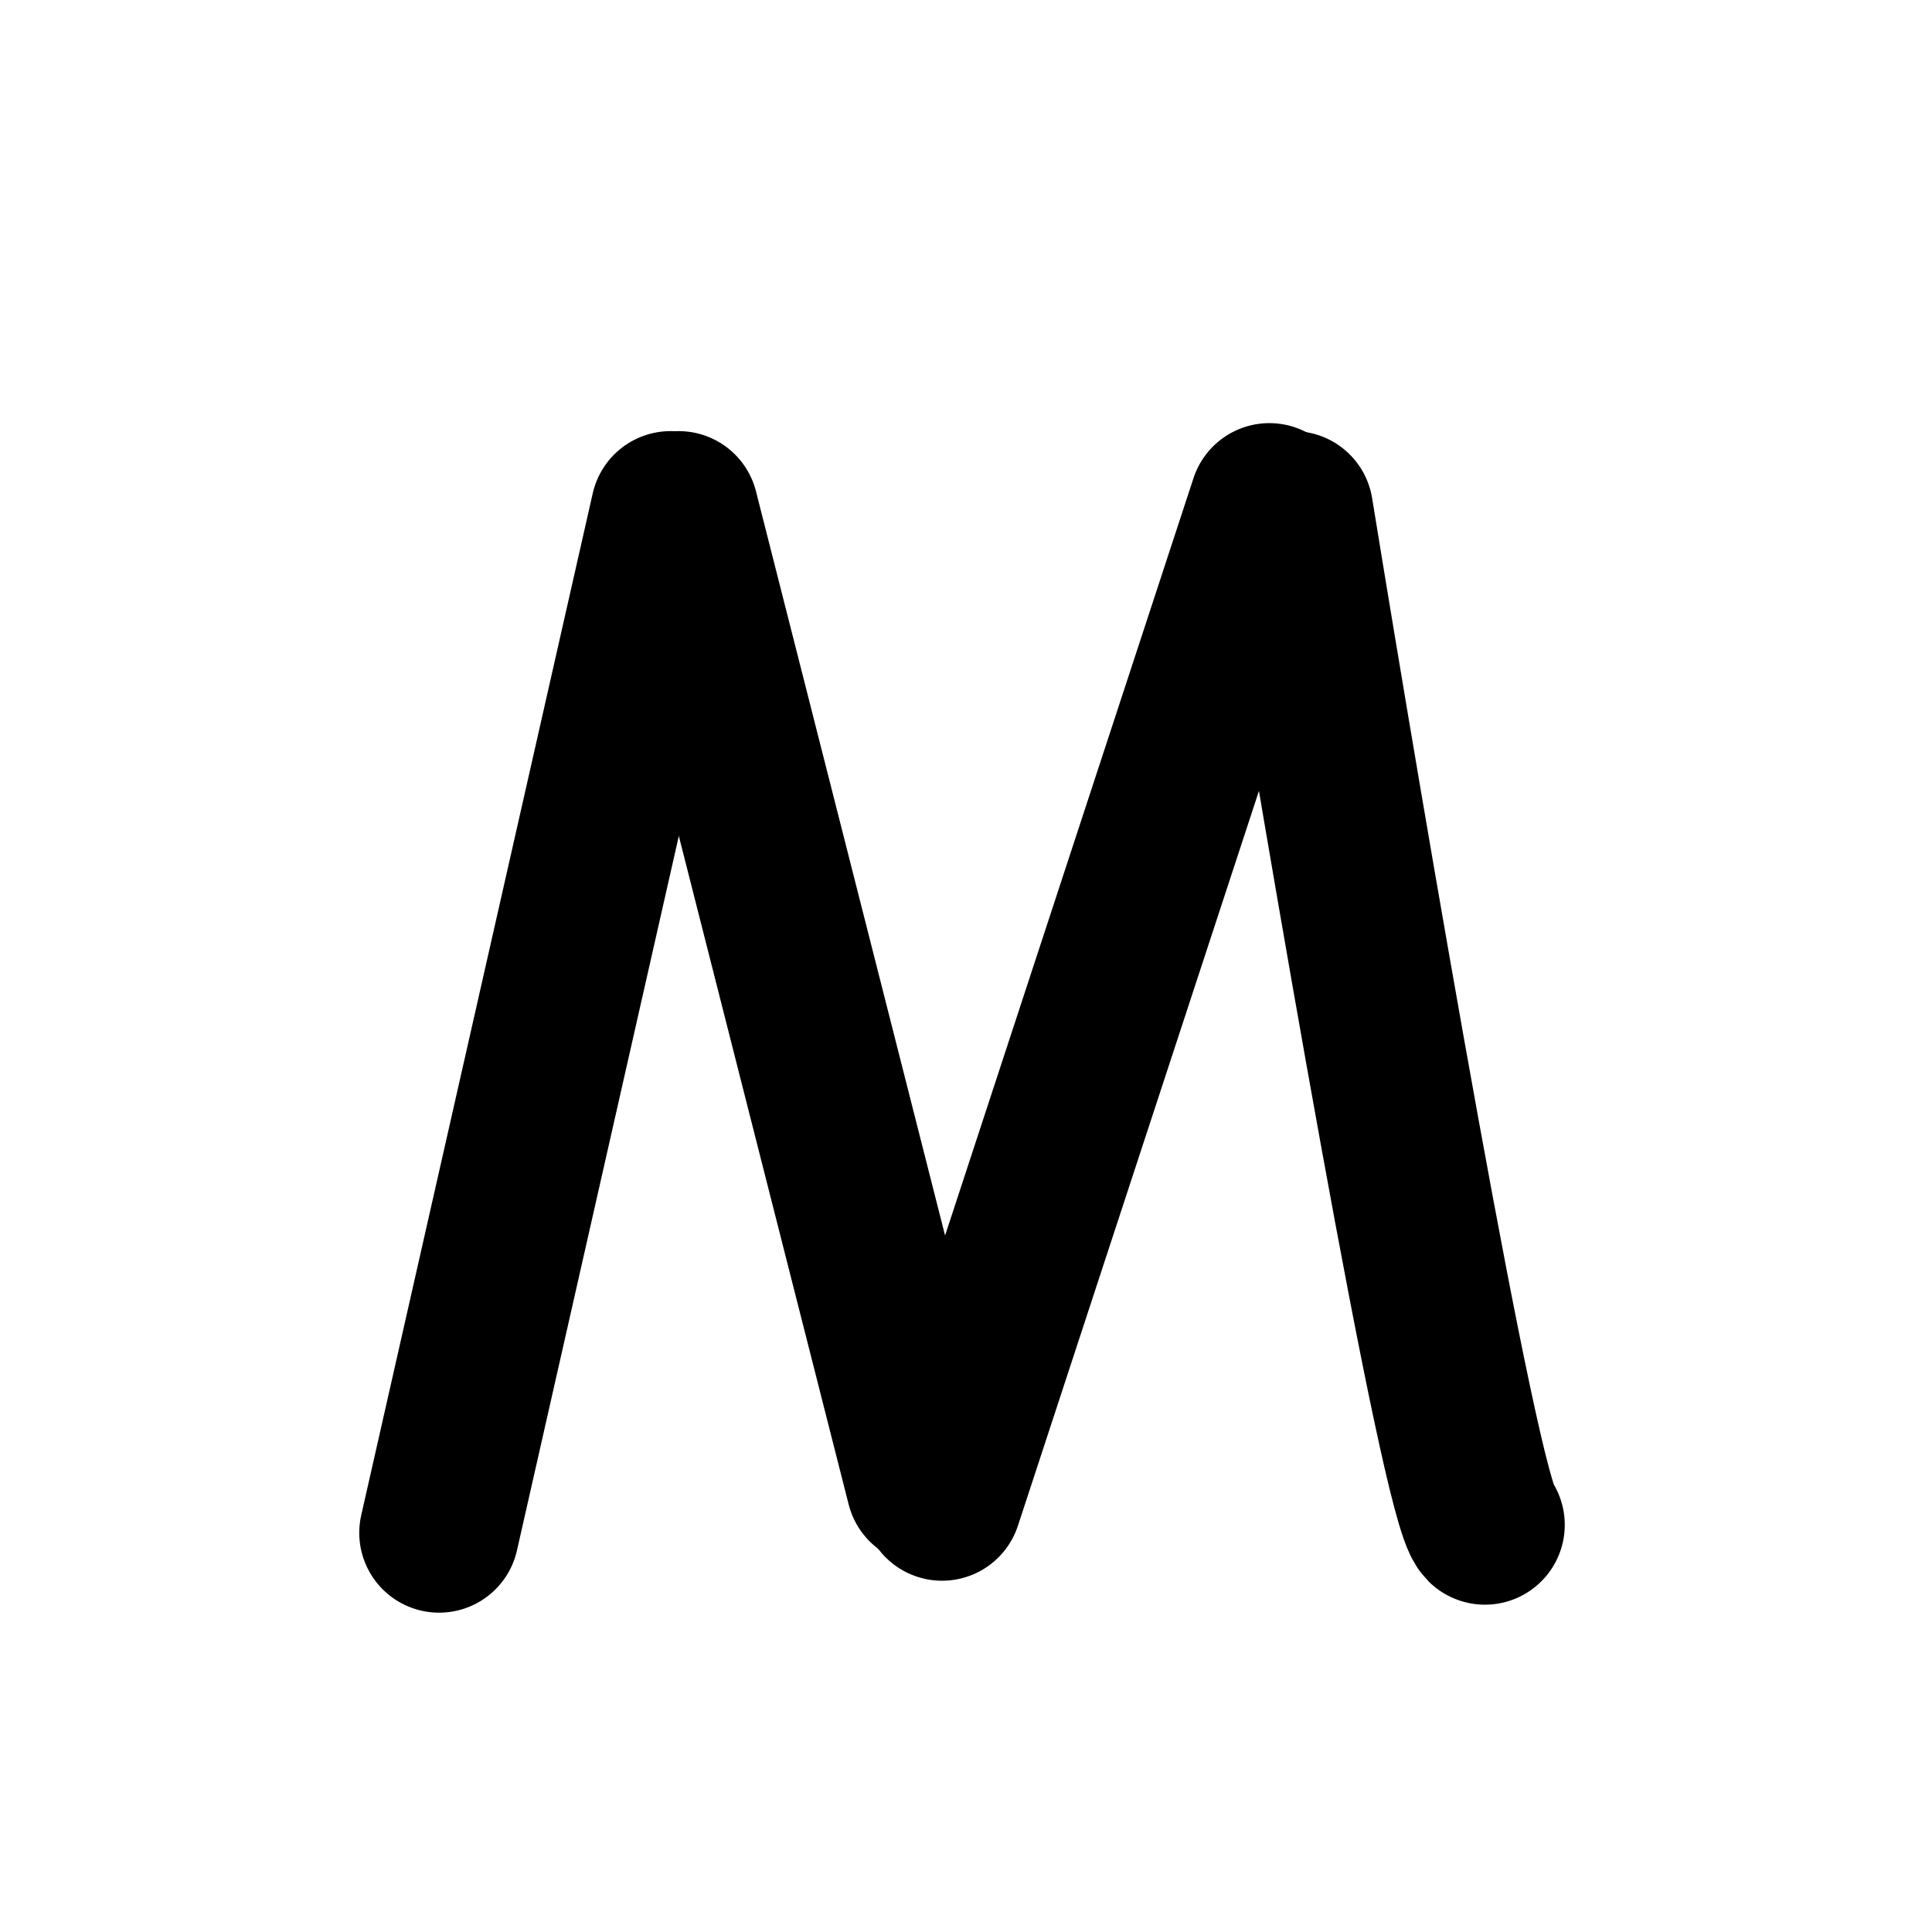<svg width="121" height="121" viewBox="0 0 121 121" fill="none" xmlns="http://www.w3.org/2000/svg">
<path d="M27.5 96L42 32" stroke="black" stroke-width="10" stroke-linecap="round"/>
<path d="M42.5 32L58 93" stroke="black" stroke-width="10" stroke-linecap="round"/>
<path d="M59 94L79.5 31.5" stroke="black" stroke-width="10" stroke-linecap="round"/>
<path d="M81 32C84.333 52.5 91.4 93.9 93 95.5" stroke="black" stroke-width="10" stroke-linecap="round"/>
</svg>
